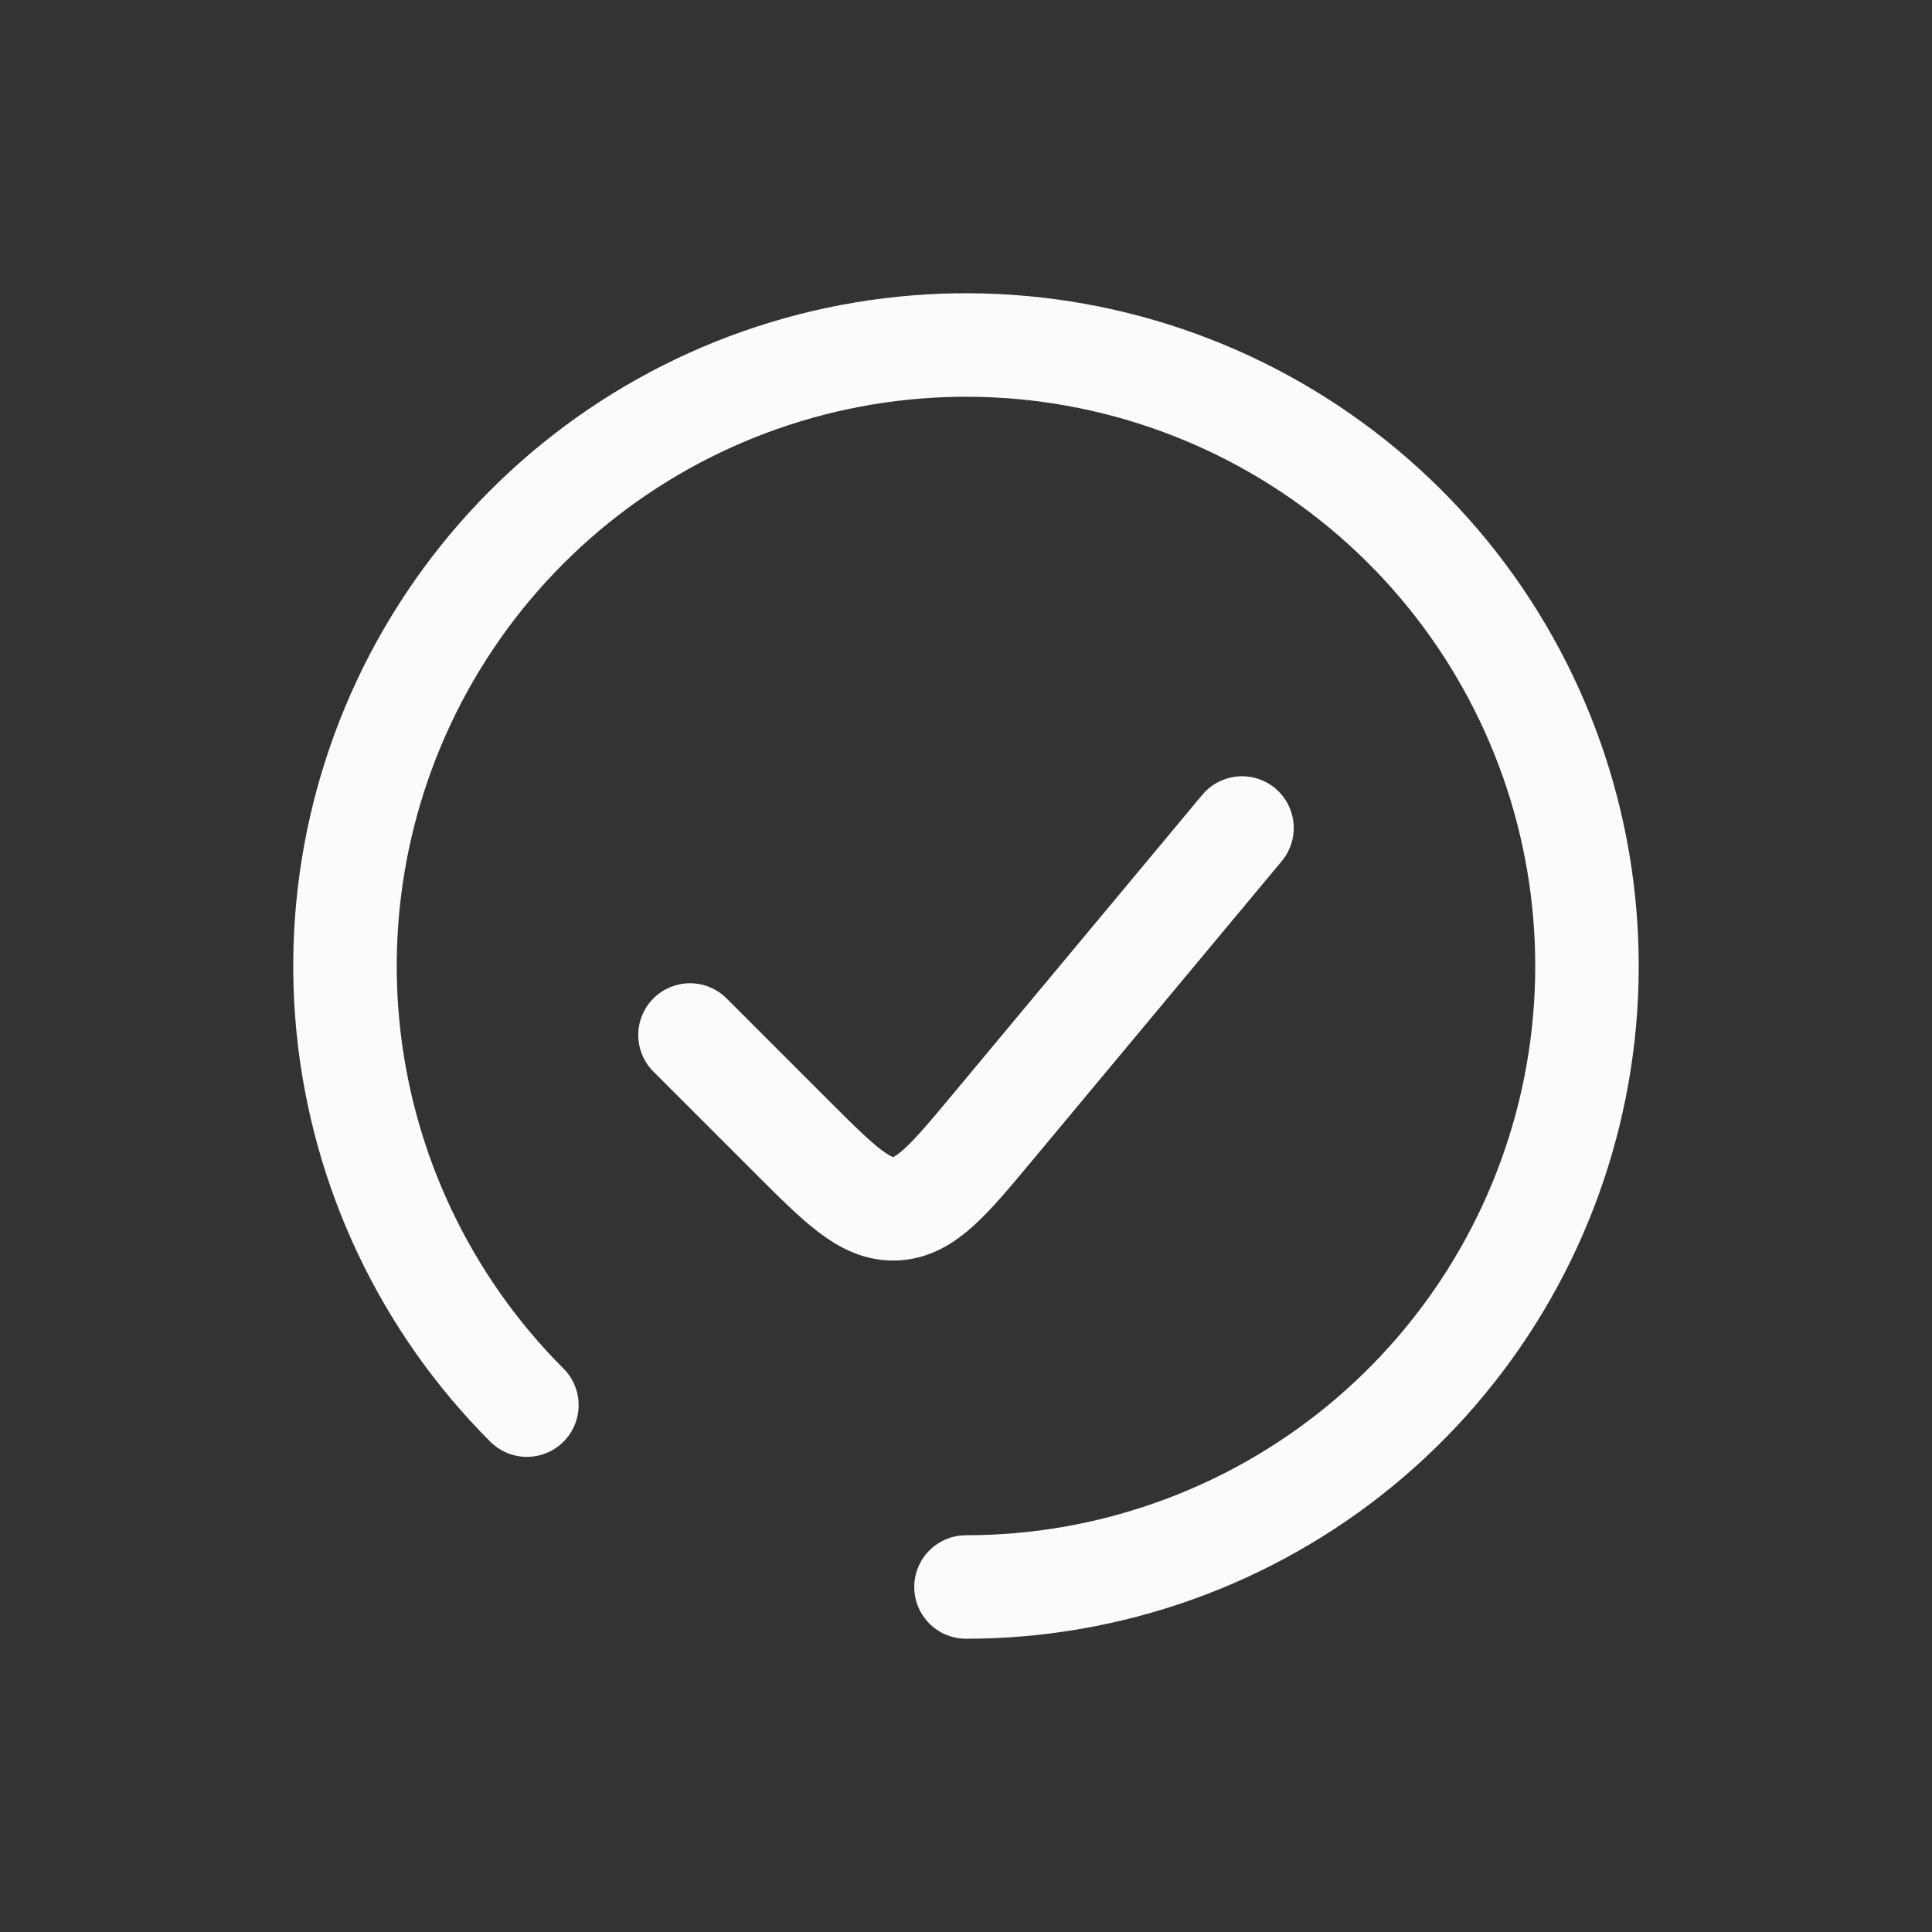 <svg width="28" height="28" viewBox="0 0 28 28" fill="none" xmlns="http://www.w3.org/2000/svg">
<rect x="0" y="0" width="28" height="28" fill="#333333" stroke="none"/>
<path d="M14 23C16.082 23 18.1 22.278 19.71 20.957C21.319 19.636 22.421 17.798 22.827 15.756C23.233 13.714 22.919 11.594 21.937 9.757C20.956 7.921 19.368 6.482 17.444 5.685C15.52 4.888 13.38 4.783 11.387 5.388C9.395 5.992 7.674 7.269 6.517 9C5.36 10.731 4.839 12.81 5.043 14.882C5.247 16.954 6.164 18.892 7.636 20.364" stroke="#FCFBF9" stroke-width="1.5" stroke-linecap="round"/>
<path d="M18 12L14.402 16.318C13.747 17.104 13.419 17.498 12.978 17.518C12.537 17.538 12.175 17.175 11.451 16.451L10 15" stroke="#FCFBF9" stroke-width="1.5" stroke-linecap="round"/>
</svg>
